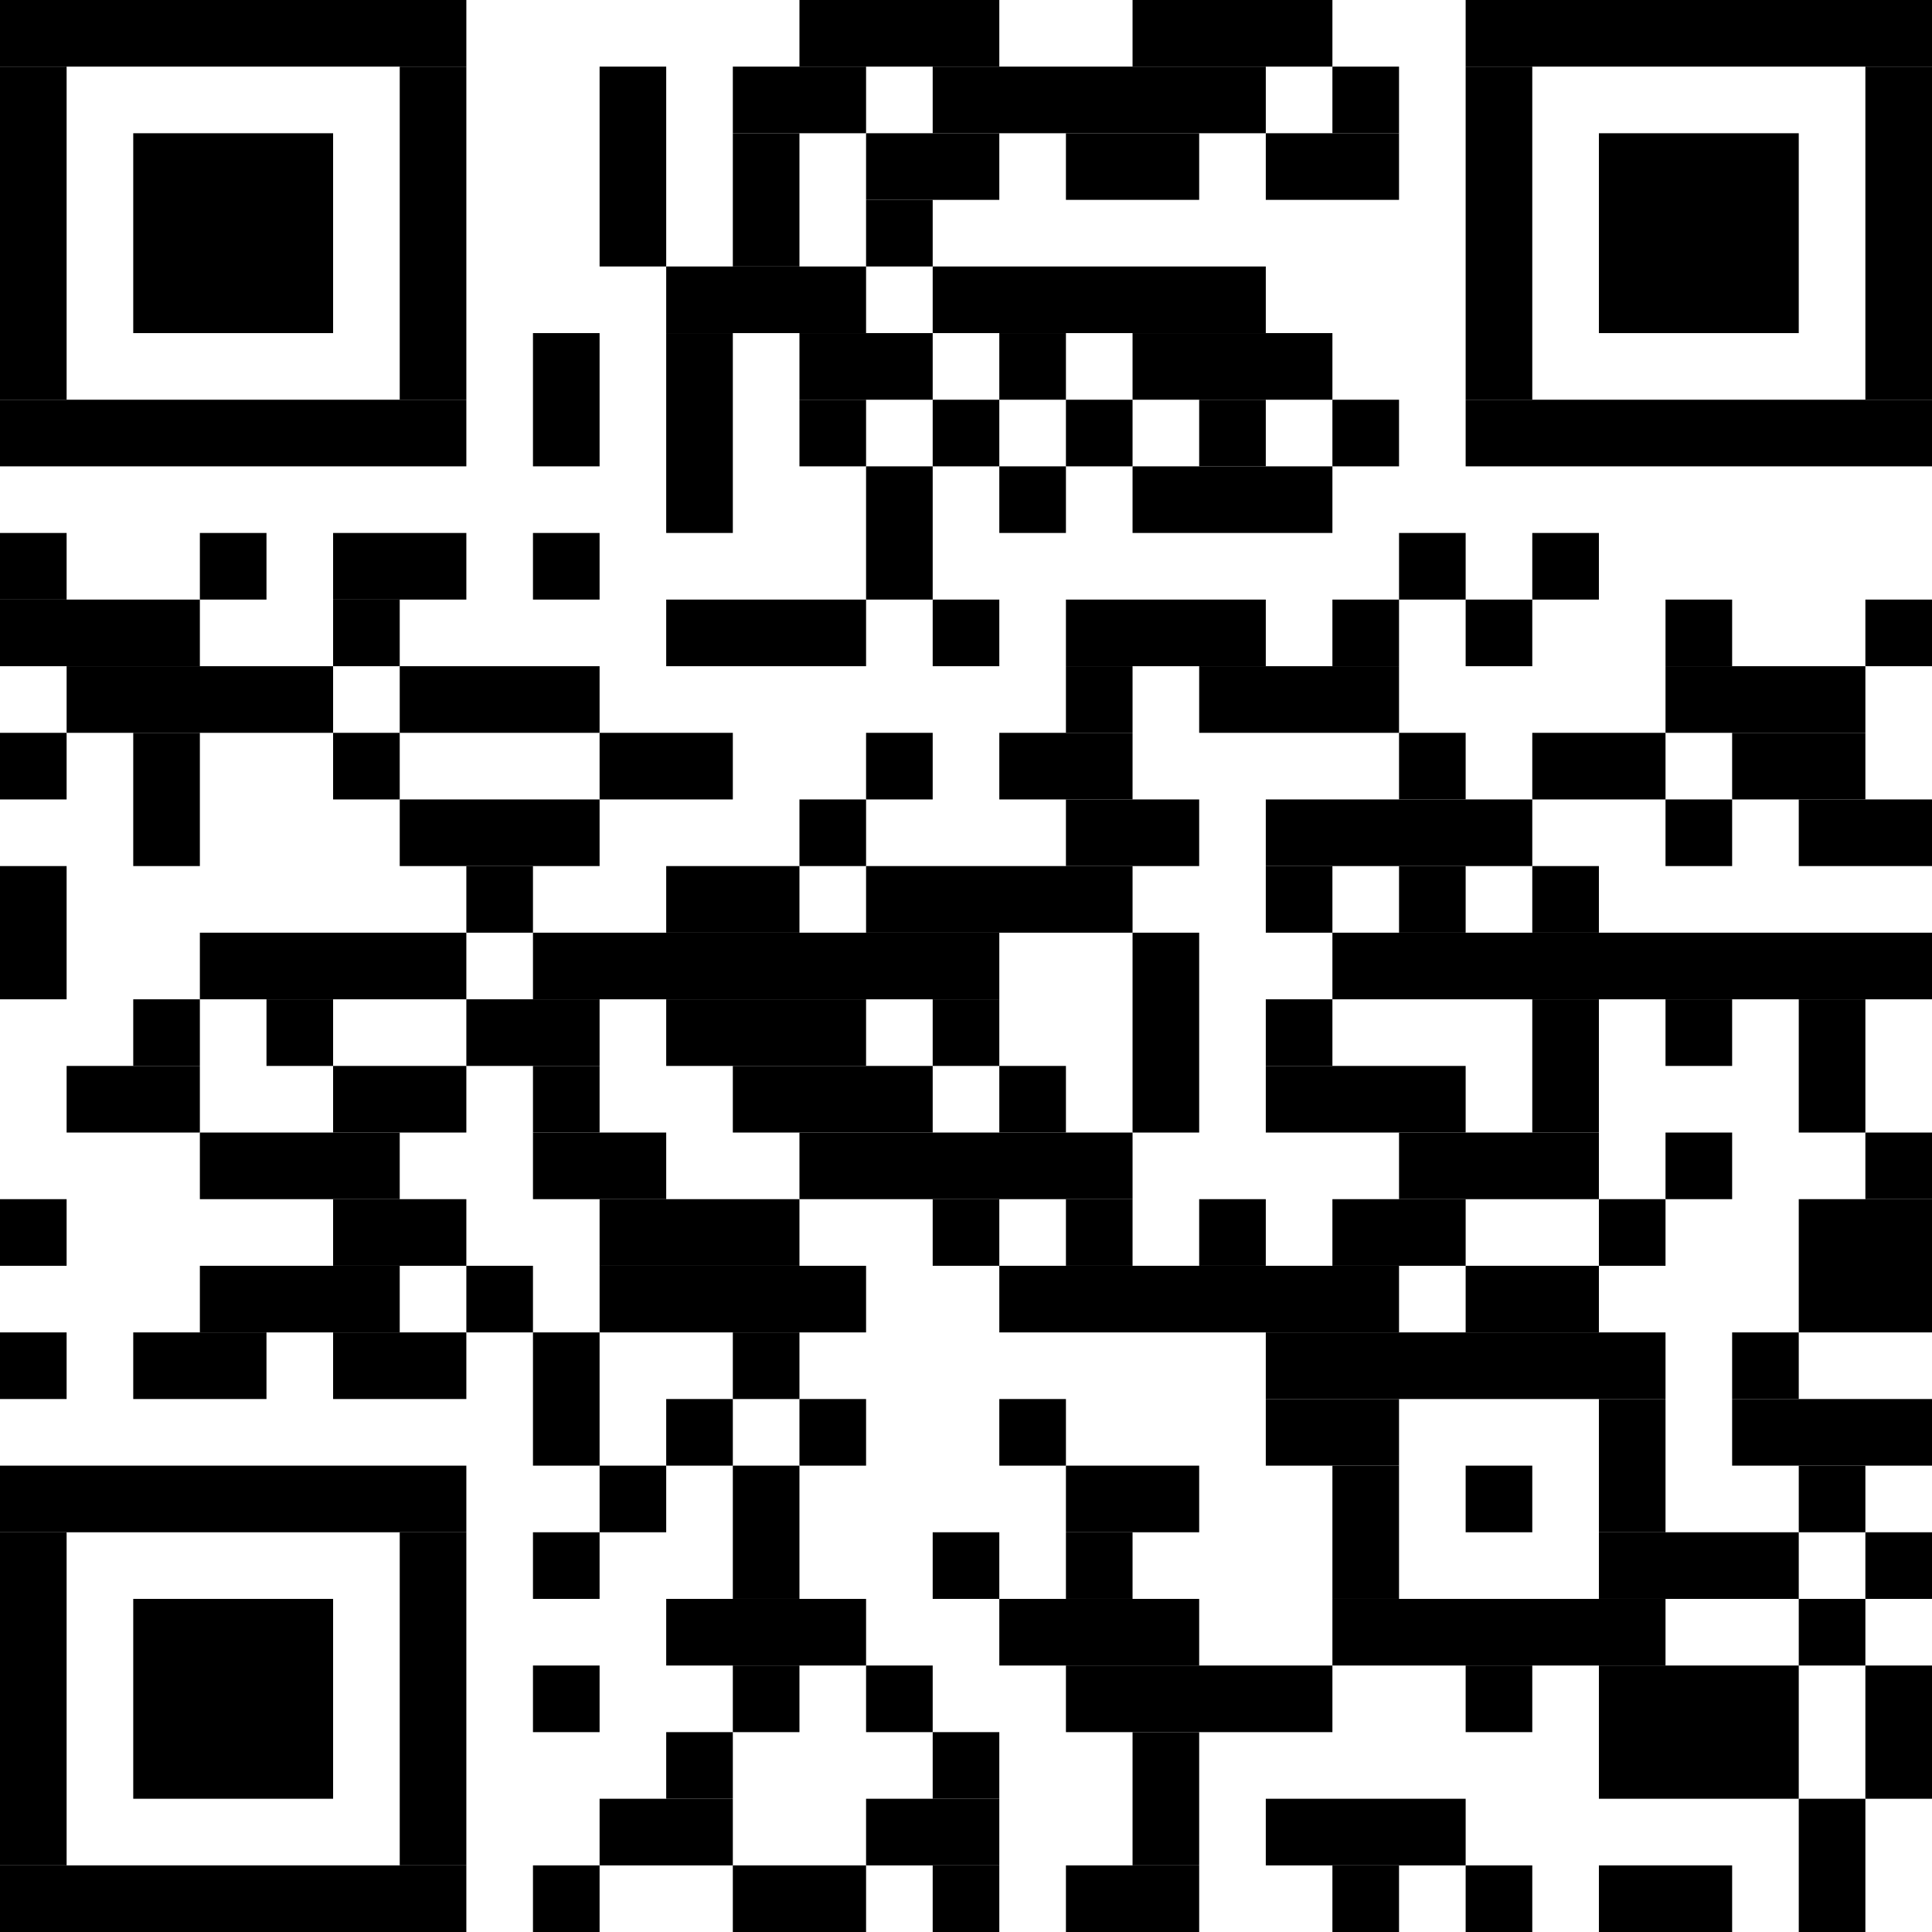 <?xml version="1.0" standalone="no"?>
<!DOCTYPE svg PUBLIC "-//W3C//DTD SVG 1.1//EN"
   "http://www.w3.org/Graphics/SVG/1.1/DTD/svg11.dtd">
<svg width="58" height="58" version="1.1" xmlns="http://www.w3.org/2000/svg">
   <desc>https://app.pembana.com/plants/773465644867191383</desc>
   <g id="barcode" fill="#000000">
      <rect x="0" y="0" width="58" height="58" fill="#FFFFFF" />
      <rect x="0.00" y="0.00" width="14.00" height="2.00" />
      <rect x="24.00" y="0.00" width="6.00" height="2.00" />
      <rect x="34.00" y="0.00" width="6.00" height="2.00" />
      <rect x="44.00" y="0.00" width="14.00" height="2.00" />
      <rect x="0.00" y="2.00" width="2.00" height="10.00" />
      <rect x="12.00" y="2.00" width="2.00" height="10.00" />
      <rect x="18.00" y="2.00" width="2.00" height="6.00" />
      <rect x="22.00" y="2.00" width="4.00" height="2.00" />
      <rect x="28.00" y="2.00" width="10.00" height="2.00" />
      <rect x="40.00" y="2.00" width="2.00" height="2.00" />
      <rect x="44.00" y="2.00" width="2.00" height="10.00" />
      <rect x="56.00" y="2.00" width="2.00" height="10.00" />
      <rect x="4.00" y="4.00" width="6.00" height="6.00" />
      <rect x="22.00" y="4.00" width="2.00" height="4.00" />
      <rect x="26.00" y="4.00" width="4.00" height="2.00" />
      <rect x="32.00" y="4.00" width="4.00" height="2.00" />
      <rect x="38.00" y="4.00" width="4.00" height="2.00" />
      <rect x="48.00" y="4.00" width="6.00" height="6.00" />
      <rect x="26.00" y="6.00" width="2.00" height="2.00" />
      <rect x="20.00" y="8.00" width="6.00" height="2.00" />
      <rect x="28.00" y="8.00" width="10.00" height="2.00" />
      <rect x="16.00" y="10.00" width="2.00" height="4.00" />
      <rect x="20.00" y="10.00" width="2.00" height="6.00" />
      <rect x="24.00" y="10.00" width="4.00" height="2.00" />
      <rect x="30.00" y="10.00" width="2.00" height="2.00" />
      <rect x="34.00" y="10.00" width="6.00" height="2.00" />
      <rect x="0.00" y="12.00" width="14.00" height="2.00" />
      <rect x="24.00" y="12.00" width="2.00" height="2.00" />
      <rect x="28.00" y="12.00" width="2.00" height="2.00" />
      <rect x="32.00" y="12.00" width="2.00" height="2.00" />
      <rect x="36.00" y="12.00" width="2.00" height="2.00" />
      <rect x="40.00" y="12.00" width="2.00" height="2.00" />
      <rect x="44.00" y="12.00" width="14.00" height="2.00" />
      <rect x="26.00" y="14.00" width="2.00" height="4.00" />
      <rect x="30.00" y="14.00" width="2.00" height="2.00" />
      <rect x="34.00" y="14.00" width="6.00" height="2.00" />
      <rect x="0.00" y="16.00" width="2.00" height="2.00" />
      <rect x="6.00" y="16.00" width="2.00" height="2.00" />
      <rect x="10.00" y="16.00" width="4.00" height="2.00" />
      <rect x="16.00" y="16.00" width="2.00" height="2.00" />
      <rect x="42.00" y="16.00" width="2.00" height="2.00" />
      <rect x="46.00" y="16.00" width="2.00" height="2.00" />
      <rect x="0.00" y="18.00" width="6.00" height="2.00" />
      <rect x="10.00" y="18.00" width="2.00" height="2.00" />
      <rect x="20.00" y="18.00" width="6.00" height="2.00" />
      <rect x="28.00" y="18.00" width="2.00" height="2.00" />
      <rect x="32.00" y="18.00" width="6.00" height="2.00" />
      <rect x="40.00" y="18.00" width="2.00" height="2.00" />
      <rect x="44.00" y="18.00" width="2.00" height="2.00" />
      <rect x="50.00" y="18.00" width="2.00" height="2.00" />
      <rect x="56.00" y="18.00" width="2.00" height="2.00" />
      <rect x="2.00" y="20.00" width="8.00" height="2.00" />
      <rect x="12.00" y="20.00" width="6.00" height="2.00" />
      <rect x="32.00" y="20.00" width="2.00" height="2.00" />
      <rect x="36.00" y="20.00" width="6.00" height="2.00" />
      <rect x="50.00" y="20.00" width="6.00" height="2.00" />
      <rect x="0.00" y="22.00" width="2.00" height="2.00" />
      <rect x="4.00" y="22.00" width="2.00" height="4.00" />
      <rect x="10.00" y="22.00" width="2.00" height="2.00" />
      <rect x="18.00" y="22.00" width="4.00" height="2.00" />
      <rect x="26.00" y="22.00" width="2.00" height="2.00" />
      <rect x="30.00" y="22.00" width="4.00" height="2.00" />
      <rect x="42.00" y="22.00" width="2.00" height="2.00" />
      <rect x="46.00" y="22.00" width="4.00" height="2.00" />
      <rect x="52.00" y="22.00" width="4.00" height="2.00" />
      <rect x="12.00" y="24.00" width="6.00" height="2.00" />
      <rect x="24.00" y="24.00" width="2.00" height="2.00" />
      <rect x="32.00" y="24.00" width="4.00" height="2.00" />
      <rect x="38.00" y="24.00" width="8.00" height="2.00" />
      <rect x="50.00" y="24.00" width="2.00" height="2.00" />
      <rect x="54.00" y="24.00" width="4.00" height="2.00" />
      <rect x="0.00" y="26.00" width="2.00" height="4.00" />
      <rect x="14.00" y="26.00" width="2.00" height="2.00" />
      <rect x="20.00" y="26.00" width="4.00" height="2.00" />
      <rect x="26.00" y="26.00" width="8.00" height="2.00" />
      <rect x="38.00" y="26.00" width="2.00" height="2.00" />
      <rect x="42.00" y="26.00" width="2.00" height="2.00" />
      <rect x="46.00" y="26.00" width="2.00" height="2.00" />
      <rect x="6.00" y="28.00" width="8.00" height="2.00" />
      <rect x="16.00" y="28.00" width="14.00" height="2.00" />
      <rect x="34.00" y="28.00" width="2.00" height="6.00" />
      <rect x="40.00" y="28.00" width="18.00" height="2.00" />
      <rect x="4.00" y="30.00" width="2.00" height="2.00" />
      <rect x="8.00" y="30.00" width="2.00" height="2.00" />
      <rect x="14.00" y="30.00" width="4.00" height="2.00" />
      <rect x="20.00" y="30.00" width="6.00" height="2.00" />
      <rect x="28.00" y="30.00" width="2.00" height="2.00" />
      <rect x="38.00" y="30.00" width="2.00" height="2.00" />
      <rect x="46.00" y="30.00" width="2.00" height="4.00" />
      <rect x="50.00" y="30.00" width="2.00" height="2.00" />
      <rect x="54.00" y="30.00" width="2.00" height="4.00" />
      <rect x="2.00" y="32.00" width="4.00" height="2.00" />
      <rect x="10.00" y="32.00" width="4.00" height="2.00" />
      <rect x="16.00" y="32.00" width="2.00" height="2.00" />
      <rect x="22.00" y="32.00" width="6.00" height="2.00" />
      <rect x="30.00" y="32.00" width="2.00" height="2.00" />
      <rect x="38.00" y="32.00" width="6.00" height="2.00" />
      <rect x="6.00" y="34.00" width="6.00" height="2.00" />
      <rect x="16.00" y="34.00" width="4.00" height="2.00" />
      <rect x="24.00" y="34.00" width="10.00" height="2.00" />
      <rect x="42.00" y="34.00" width="6.00" height="2.00" />
      <rect x="50.00" y="34.00" width="2.00" height="2.00" />
      <rect x="56.00" y="34.00" width="2.00" height="2.00" />
      <rect x="0.00" y="36.00" width="2.00" height="2.00" />
      <rect x="10.00" y="36.00" width="4.00" height="2.00" />
      <rect x="18.00" y="36.00" width="6.00" height="2.00" />
      <rect x="28.00" y="36.00" width="2.00" height="2.00" />
      <rect x="32.00" y="36.00" width="2.00" height="2.00" />
      <rect x="36.00" y="36.00" width="2.00" height="2.00" />
      <rect x="40.00" y="36.00" width="4.00" height="2.00" />
      <rect x="48.00" y="36.00" width="2.00" height="2.00" />
      <rect x="54.00" y="36.00" width="4.00" height="4.00" />
      <rect x="6.00" y="38.00" width="6.00" height="2.00" />
      <rect x="14.00" y="38.00" width="2.00" height="2.00" />
      <rect x="18.00" y="38.00" width="8.00" height="2.00" />
      <rect x="30.00" y="38.00" width="12.00" height="2.00" />
      <rect x="44.00" y="38.00" width="4.00" height="2.00" />
      <rect x="0.00" y="40.00" width="2.00" height="2.00" />
      <rect x="4.00" y="40.00" width="4.00" height="2.00" />
      <rect x="10.00" y="40.00" width="4.00" height="2.00" />
      <rect x="16.00" y="40.00" width="2.00" height="4.00" />
      <rect x="22.00" y="40.00" width="2.00" height="2.00" />
      <rect x="38.00" y="40.00" width="12.00" height="2.00" />
      <rect x="52.00" y="40.00" width="2.00" height="2.00" />
      <rect x="20.00" y="42.00" width="2.00" height="2.00" />
      <rect x="24.00" y="42.00" width="2.00" height="2.00" />
      <rect x="30.00" y="42.00" width="2.00" height="2.00" />
      <rect x="38.00" y="42.00" width="4.00" height="2.00" />
      <rect x="48.00" y="42.00" width="2.00" height="4.00" />
      <rect x="52.00" y="42.00" width="6.00" height="2.00" />
      <rect x="0.00" y="44.00" width="14.00" height="2.00" />
      <rect x="18.00" y="44.00" width="2.00" height="2.00" />
      <rect x="22.00" y="44.00" width="2.00" height="4.00" />
      <rect x="32.00" y="44.00" width="4.00" height="2.00" />
      <rect x="40.00" y="44.00" width="2.00" height="4.00" />
      <rect x="44.00" y="44.00" width="2.00" height="2.00" />
      <rect x="54.00" y="44.00" width="2.00" height="2.00" />
      <rect x="0.00" y="46.00" width="2.00" height="10.00" />
      <rect x="12.00" y="46.00" width="2.00" height="10.00" />
      <rect x="16.00" y="46.00" width="2.00" height="2.00" />
      <rect x="28.00" y="46.00" width="2.00" height="2.00" />
      <rect x="32.00" y="46.00" width="2.00" height="2.00" />
      <rect x="48.00" y="46.00" width="6.00" height="2.00" />
      <rect x="56.00" y="46.00" width="2.00" height="2.00" />
      <rect x="4.00" y="48.00" width="6.00" height="6.00" />
      <rect x="20.00" y="48.00" width="6.00" height="2.00" />
      <rect x="30.00" y="48.00" width="6.00" height="2.00" />
      <rect x="40.00" y="48.00" width="10.00" height="2.00" />
      <rect x="54.00" y="48.00" width="2.00" height="2.00" />
      <rect x="16.00" y="50.00" width="2.00" height="2.00" />
      <rect x="22.00" y="50.00" width="2.00" height="2.00" />
      <rect x="26.00" y="50.00" width="2.00" height="2.00" />
      <rect x="32.00" y="50.00" width="8.00" height="2.00" />
      <rect x="44.00" y="50.00" width="2.00" height="2.00" />
      <rect x="48.00" y="50.00" width="6.00" height="4.00" />
      <rect x="56.00" y="50.00" width="2.00" height="4.00" />
      <rect x="20.00" y="52.00" width="2.00" height="2.00" />
      <rect x="28.00" y="52.00" width="2.00" height="2.00" />
      <rect x="34.00" y="52.00" width="2.00" height="4.00" />
      <rect x="18.00" y="54.00" width="4.00" height="2.00" />
      <rect x="26.00" y="54.00" width="4.00" height="2.00" />
      <rect x="38.00" y="54.00" width="6.00" height="2.00" />
      <rect x="54.00" y="54.00" width="2.00" height="4.00" />
      <rect x="0.00" y="56.00" width="14.00" height="2.00" />
      <rect x="16.00" y="56.00" width="2.00" height="2.00" />
      <rect x="22.00" y="56.00" width="4.00" height="2.00" />
      <rect x="28.00" y="56.00" width="2.00" height="2.00" />
      <rect x="32.00" y="56.00" width="4.00" height="2.00" />
      <rect x="40.00" y="56.00" width="2.00" height="2.00" />
      <rect x="44.00" y="56.00" width="2.00" height="2.00" />
      <rect x="48.00" y="56.00" width="4.00" height="2.00" />
   </g>
</svg>
